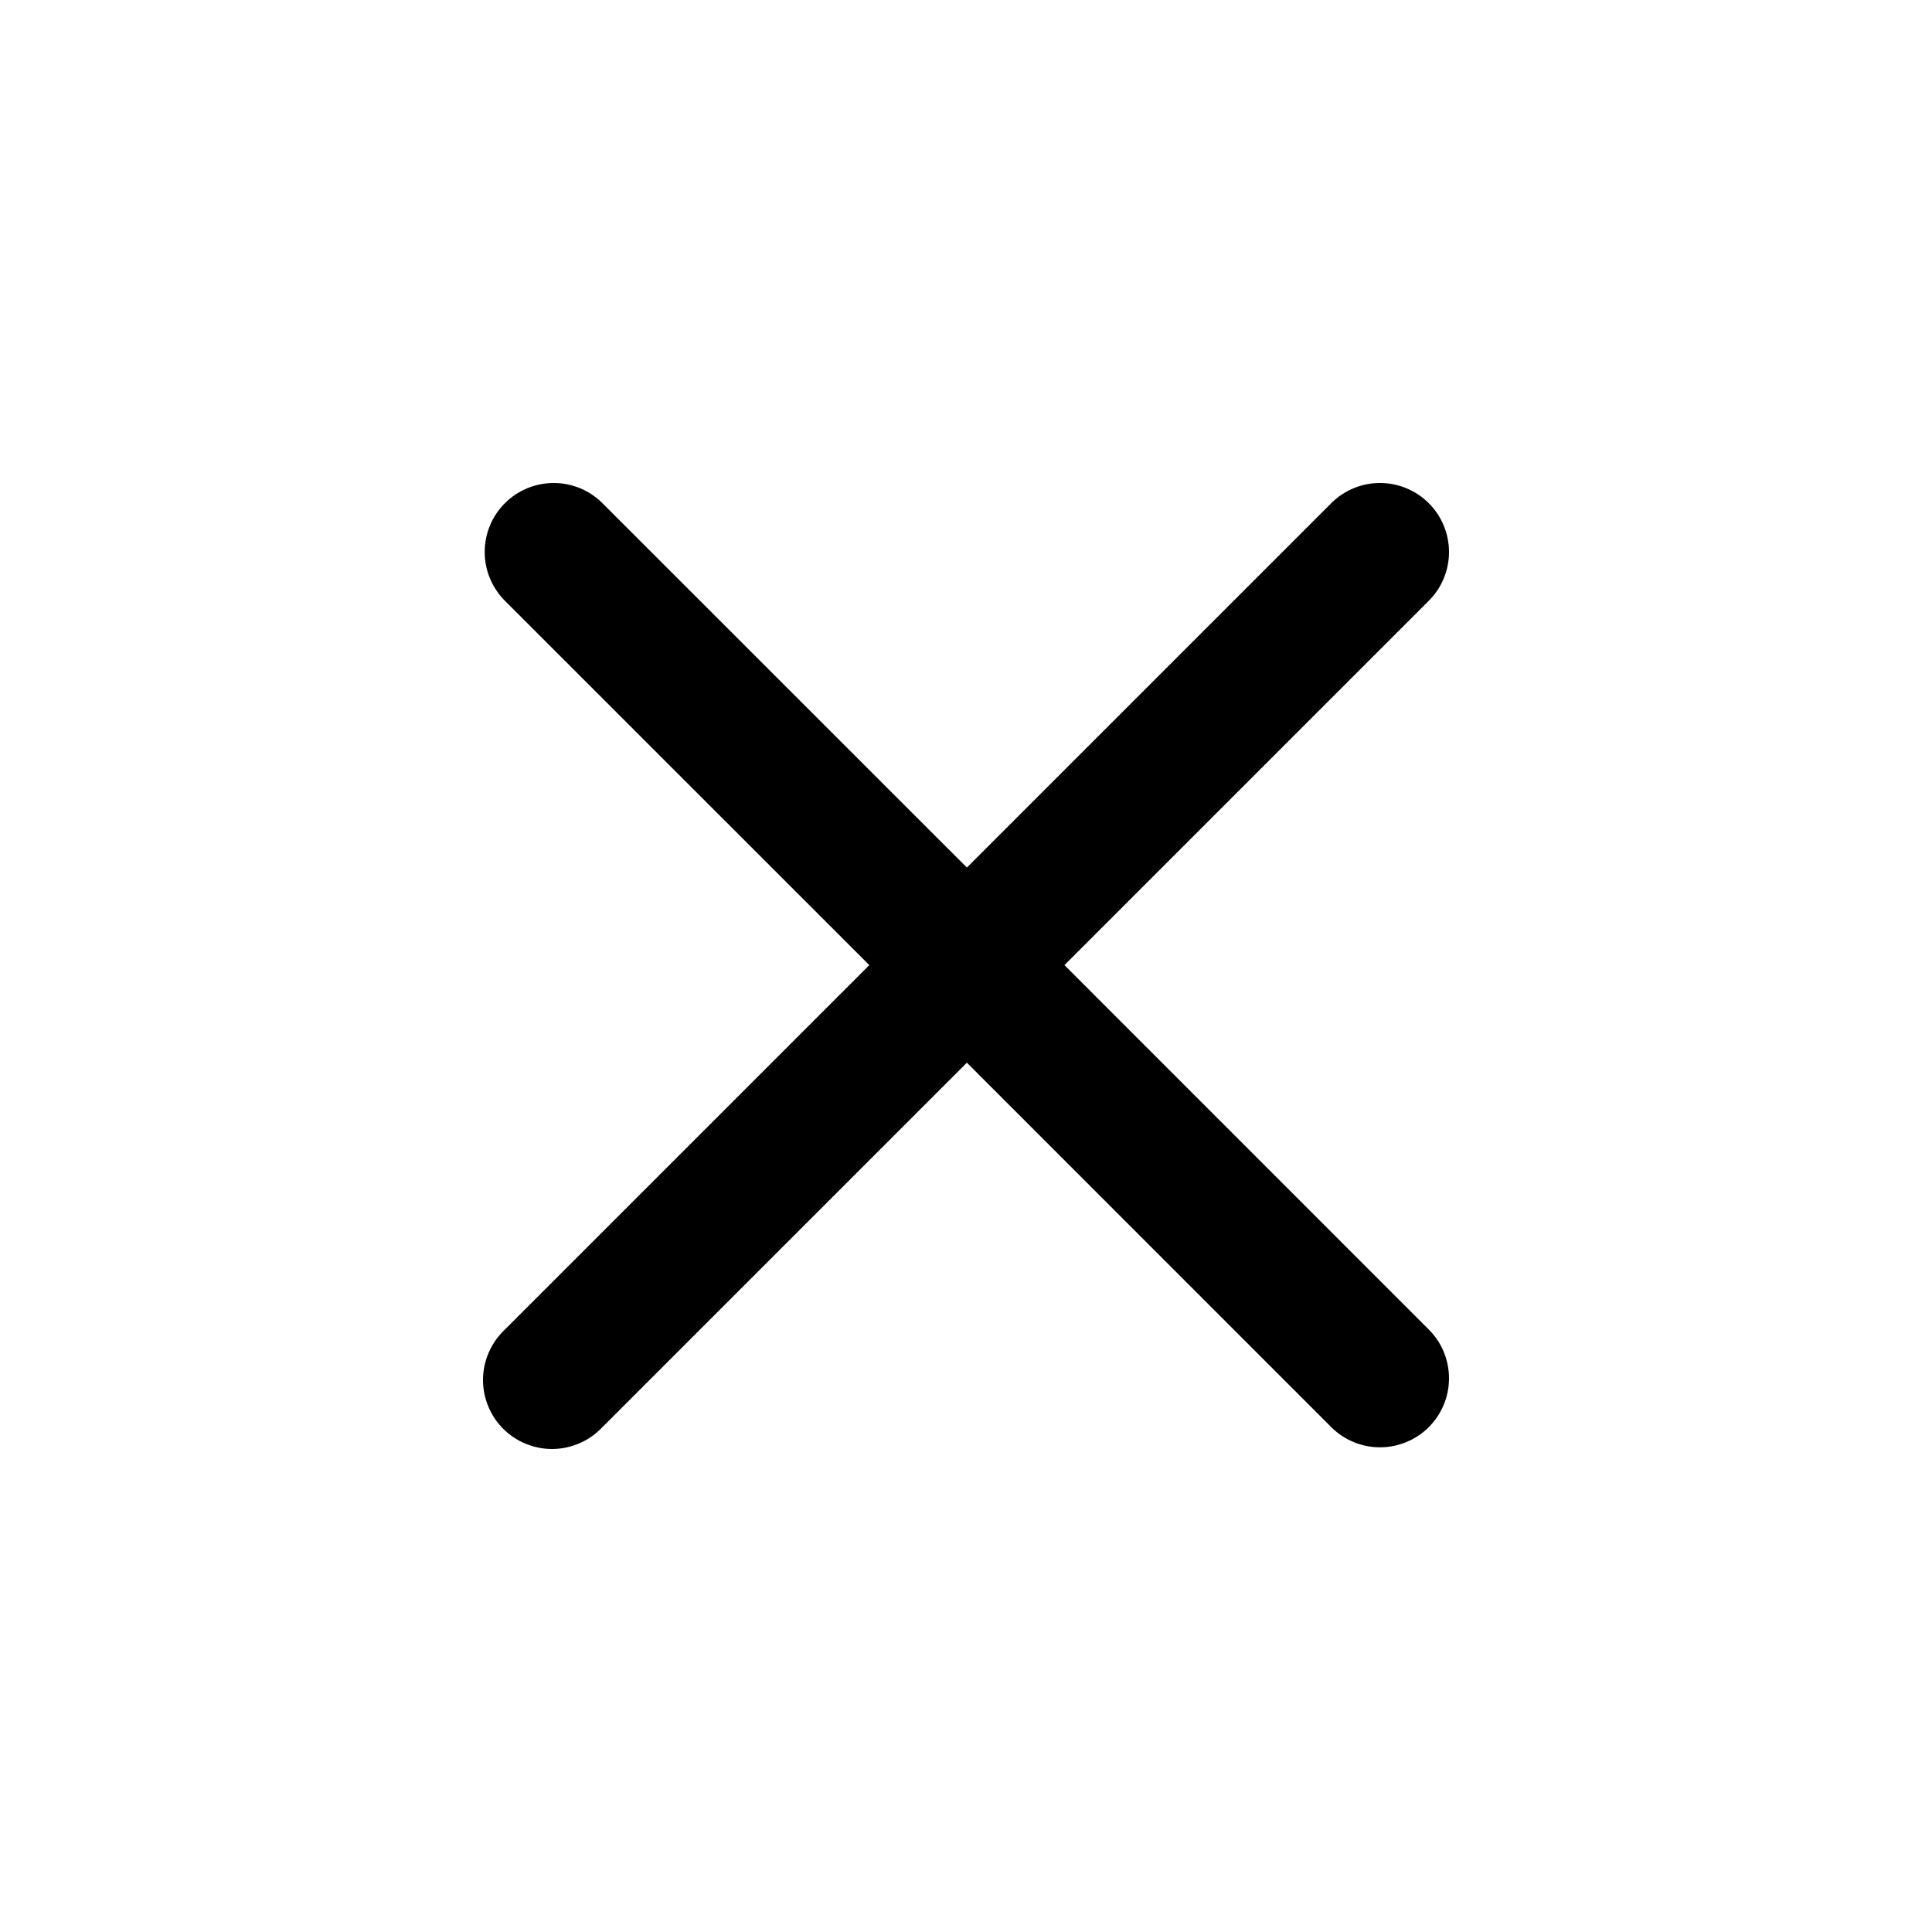 <svg width="24" height="24" viewBox="0 0 24 24" fill="none" xmlns="http://www.w3.org/2000/svg">
<path d="M13.223 11.989L17.759 7.453C17.916 7.291 18.002 7.074 18 6.85C17.998 6.625 17.908 6.41 17.749 6.251C17.59 6.092 17.375 6.002 17.15 6C16.926 5.998 16.709 6.084 16.547 6.241L12.011 10.777L7.474 6.241C7.312 6.084 7.096 5.998 6.871 6C6.646 6.002 6.431 6.092 6.272 6.251C6.113 6.41 6.023 6.625 6.021 6.85C6.019 7.074 6.106 7.291 6.262 7.453L10.799 11.989L6.262 16.526C6.18 16.605 6.115 16.7 6.07 16.805C6.025 16.909 6.001 17.022 6 17.135C5.999 17.249 6.021 17.362 6.064 17.467C6.107 17.573 6.171 17.669 6.251 17.749C6.332 17.829 6.427 17.893 6.533 17.936C6.638 17.979 6.751 18.001 6.865 18C6.978 17.999 7.091 17.975 7.195 17.93C7.3 17.886 7.395 17.82 7.474 17.738L12.011 13.201L16.547 17.738C16.709 17.895 16.926 17.981 17.15 17.979C17.375 17.977 17.59 17.887 17.749 17.728C17.908 17.569 17.998 17.354 18 17.129C18.002 16.904 17.916 16.688 17.759 16.526L13.223 11.989Z" fill="black"/>
</svg>
